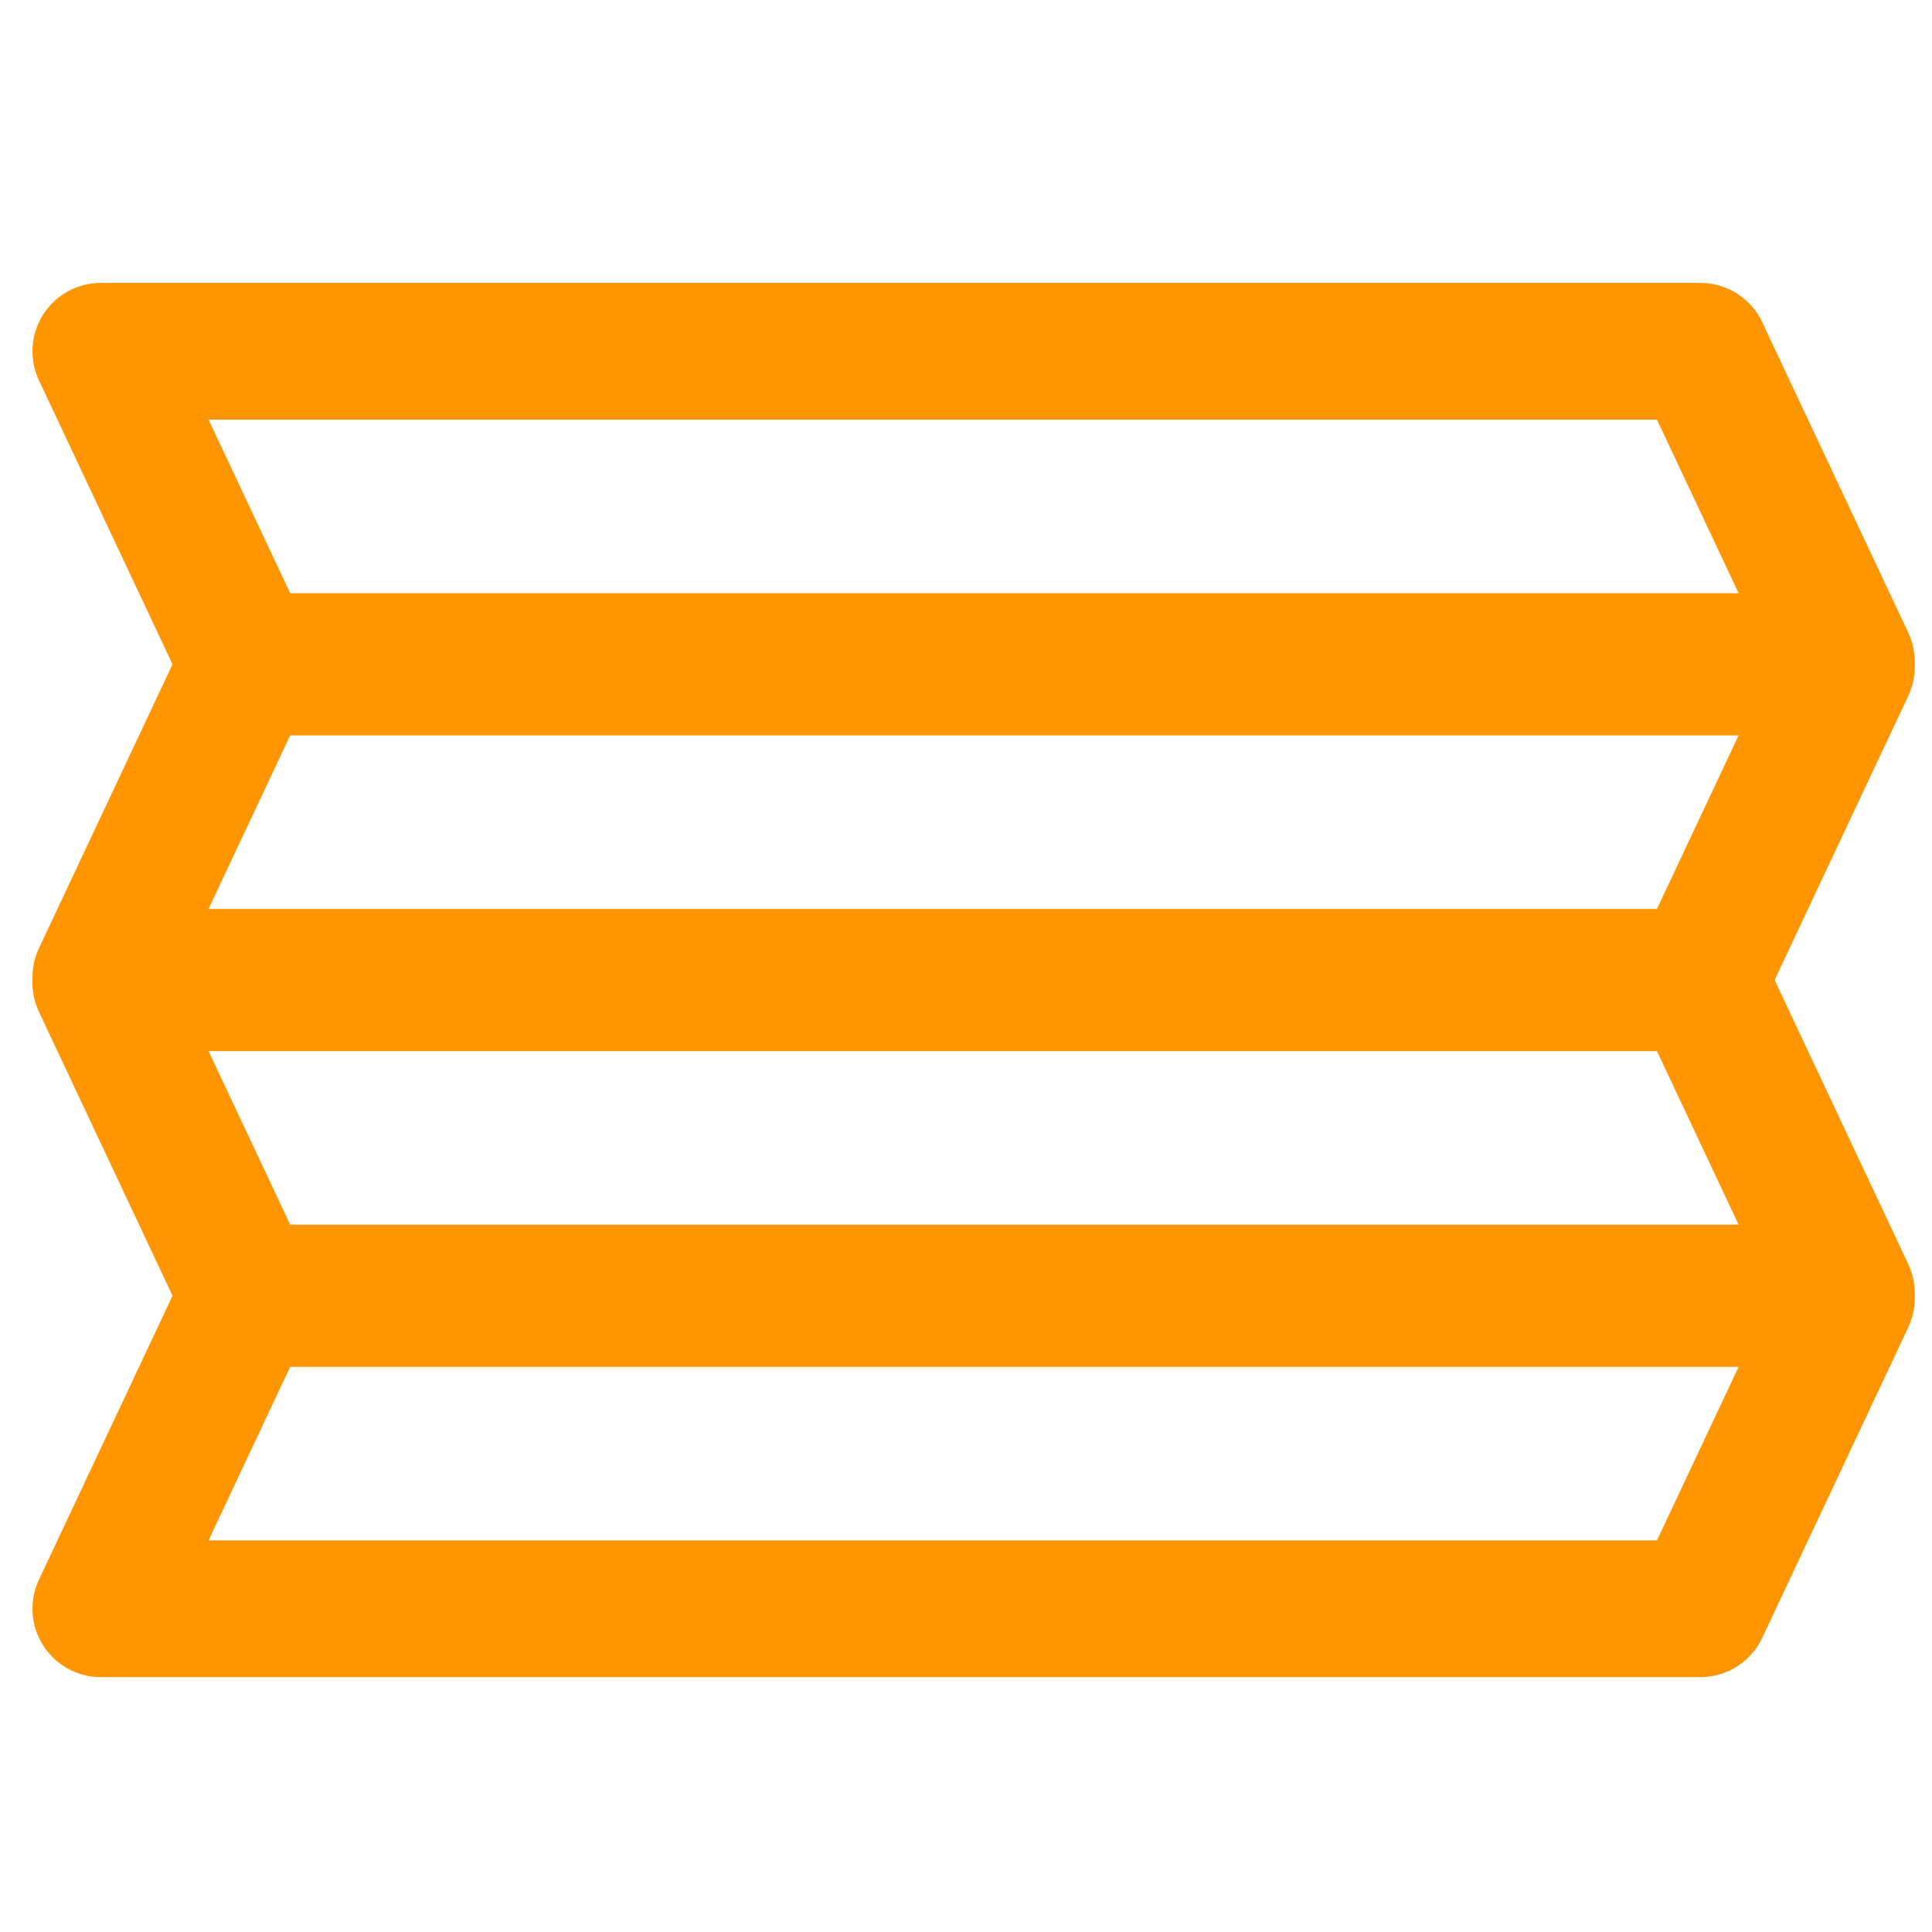 <svg xmlns="http://www.w3.org/2000/svg" version="1.1" xmlns:xlink="http://www.w3.org/1999/xlink" width="169.56" height="169.56"><svg id="SvgjsSvg1045" data-name="Ebene 1" xmlns="http://www.w3.org/2000/svg" width="169.56" height="169.56" viewBox="0 0 169.56 169.56">
  <defs>
    <style>
      .b {
        fill: none;
        stroke: #ff9500;
        stroke-linejoin: round;
        stroke-width: 12px;
      }
    </style>
  </defs>
  <polygon class="b" points="21.66 58.06 162.04 58.06 149.23 30.83 8.85 30.83 21.66 58.06"></polygon>
  <polygon class="b" points="149.23 85.77 8.85 85.77 21.66 58.54 162.04 58.54 149.23 85.77"></polygon>
  <polygon class="b" points="21.66 113.48 162.04 113.48 149.23 86.25 8.85 86.25 21.66 113.48"></polygon>
  <polygon class="b" points="149.23 141.19 8.85 141.19 21.66 113.96 162.04 113.96 149.23 141.19"></polygon>
</svg><style>@media (prefers-color-scheme: light) { :root { filter: none; } }
@media (prefers-color-scheme: dark) { :root { filter: none; } }
</style></svg>